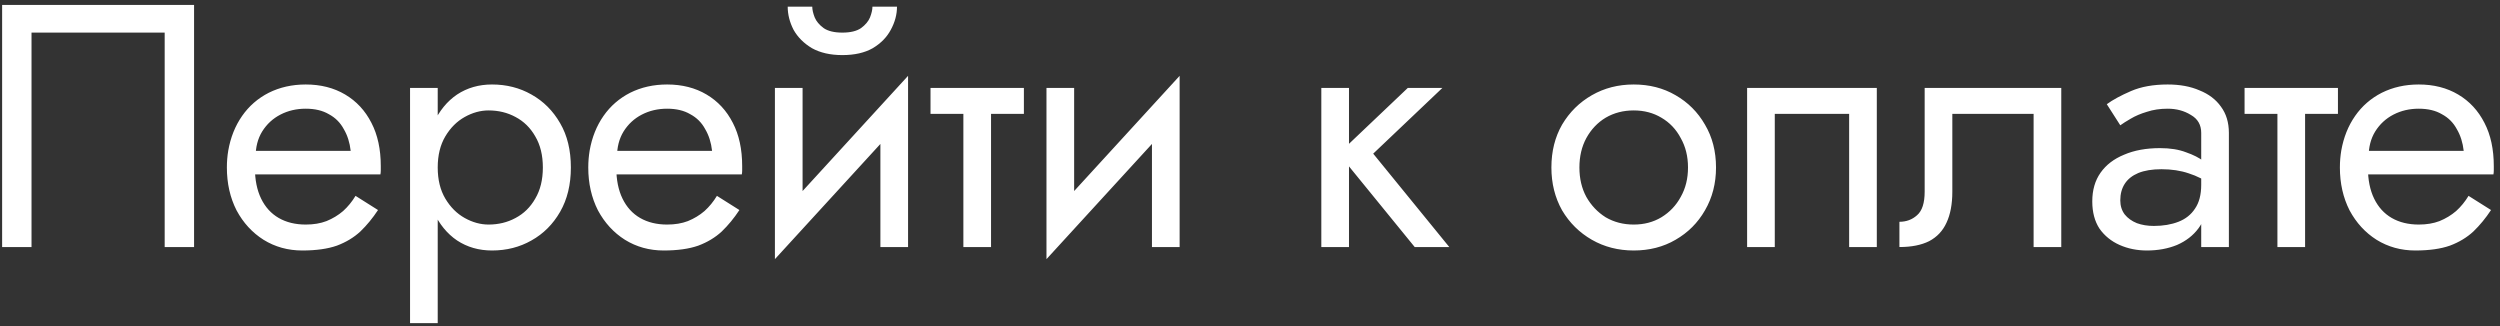 <?xml version="1.0" encoding="UTF-8"?> <svg xmlns="http://www.w3.org/2000/svg" width="253" height="33" viewBox="0 0 253 33" fill="none"><rect x="0" y="0" width="253" height="33" fill="#333333" stroke="none"/> <path d="M16.665 3.3H3.19V25H0.215V0.5H19.64V25H16.665V3.3ZM24.745 17.65V15.27H35.49C35.396 14.43 35.163 13.695 34.79 13.065C34.44 12.412 33.938 11.91 33.285 11.56C32.655 11.187 31.873 11 30.94 11C30.006 11 29.155 11.198 28.385 11.595C27.615 11.992 26.996 12.563 26.53 13.31C26.086 14.033 25.865 14.897 25.865 15.9L25.795 16.95C25.795 18.187 26.005 19.237 26.425 20.1C26.845 20.963 27.44 21.617 28.21 22.06C28.98 22.503 29.89 22.725 30.94 22.725C31.733 22.725 32.433 22.608 33.04 22.375C33.67 22.118 34.23 21.78 34.72 21.36C35.21 20.917 35.63 20.403 35.98 19.82L38.255 21.255C37.718 22.072 37.123 22.795 36.47 23.425C35.816 24.032 35.023 24.51 34.09 24.86C33.156 25.187 31.99 25.35 30.59 25.35C29.143 25.35 27.836 24.988 26.67 24.265C25.526 23.542 24.616 22.55 23.94 21.29C23.286 20.007 22.96 18.56 22.96 16.95C22.96 16.647 22.971 16.355 22.995 16.075C23.018 15.795 23.053 15.515 23.1 15.235C23.333 13.905 23.8 12.738 24.5 11.735C25.2 10.732 26.098 9.95 27.195 9.39C28.315 8.83 29.563 8.55 30.94 8.55C32.456 8.55 33.786 8.888 34.93 9.565C36.073 10.242 36.96 11.198 37.59 12.435C38.22 13.648 38.535 15.107 38.535 16.81C38.535 16.95 38.535 17.09 38.535 17.23C38.535 17.37 38.523 17.51 38.5 17.65H24.745ZM44.297 32.7H41.497V8.9H44.297V32.7ZM57.772 16.95C57.772 18.677 57.411 20.17 56.687 21.43C55.964 22.69 54.996 23.658 53.782 24.335C52.592 25.012 51.262 25.35 49.792 25.35C48.462 25.35 47.284 25.012 46.257 24.335C45.254 23.658 44.461 22.69 43.877 21.43C43.317 20.17 43.037 18.677 43.037 16.95C43.037 15.2 43.317 13.707 43.877 12.47C44.461 11.21 45.254 10.242 46.257 9.565C47.284 8.888 48.462 8.55 49.792 8.55C51.262 8.55 52.592 8.888 53.782 9.565C54.996 10.242 55.964 11.21 56.687 12.47C57.411 13.707 57.772 15.2 57.772 16.95ZM54.937 16.95C54.937 15.713 54.681 14.663 54.167 13.8C53.677 12.937 53.012 12.283 52.172 11.84C51.356 11.397 50.446 11.175 49.442 11.175C48.626 11.175 47.821 11.397 47.027 11.84C46.234 12.283 45.581 12.937 45.067 13.8C44.554 14.663 44.297 15.713 44.297 16.95C44.297 18.187 44.554 19.237 45.067 20.1C45.581 20.963 46.234 21.617 47.027 22.06C47.821 22.503 48.626 22.725 49.442 22.725C50.446 22.725 51.356 22.503 52.172 22.06C53.012 21.617 53.677 20.963 54.167 20.1C54.681 19.237 54.937 18.187 54.937 16.95ZM61.318 17.65V15.27H72.063C71.97 14.43 71.737 13.695 71.363 13.065C71.013 12.412 70.511 11.91 69.858 11.56C69.228 11.187 68.447 11 67.513 11C66.58 11 65.728 11.198 64.958 11.595C64.188 11.992 63.57 12.563 63.103 13.31C62.66 14.033 62.438 14.897 62.438 15.9L62.368 16.95C62.368 18.187 62.578 19.237 62.998 20.1C63.418 20.963 64.013 21.617 64.783 22.06C65.553 22.503 66.463 22.725 67.513 22.725C68.306 22.725 69.007 22.608 69.613 22.375C70.243 22.118 70.803 21.78 71.293 21.36C71.783 20.917 72.203 20.403 72.553 19.82L74.828 21.255C74.291 22.072 73.697 22.795 73.043 23.425C72.39 24.032 71.597 24.51 70.663 24.86C69.73 25.187 68.563 25.35 67.163 25.35C65.716 25.35 64.41 24.988 63.243 24.265C62.1 23.542 61.19 22.55 60.513 21.29C59.86 20.007 59.533 18.56 59.533 16.95C59.533 16.647 59.545 16.355 59.568 16.075C59.592 15.795 59.627 15.515 59.673 15.235C59.907 13.905 60.373 12.738 61.073 11.735C61.773 10.732 62.672 9.95 63.768 9.39C64.888 8.83 66.136 8.55 67.513 8.55C69.03 8.55 70.36 8.888 71.503 9.565C72.647 10.242 73.533 11.198 74.163 12.435C74.793 13.648 75.108 15.107 75.108 16.81C75.108 16.95 75.108 17.09 75.108 17.23C75.108 17.37 75.097 17.51 75.073 17.65H61.318ZM91.721 11.7L78.421 26.225L78.596 22.2L91.896 7.675L91.721 11.7ZM81.221 8.9V22.375L78.421 26.225V8.9H81.221ZM91.896 7.675V25H89.096V11.525L91.896 7.675ZM79.716 0.675H82.201C82.201 0.978 82.283 1.34 82.446 1.76C82.609 2.157 82.913 2.518 83.356 2.845C83.799 3.148 84.429 3.3 85.246 3.3C86.063 3.3 86.693 3.148 87.136 2.845C87.579 2.518 87.883 2.157 88.046 1.76C88.209 1.34 88.291 0.978 88.291 0.675H90.776C90.776 1.468 90.566 2.25 90.146 3.02C89.749 3.767 89.143 4.385 88.326 4.875C87.509 5.342 86.483 5.575 85.246 5.575C84.033 5.575 83.006 5.342 82.166 4.875C81.349 4.385 80.731 3.767 80.311 3.02C79.914 2.25 79.716 1.468 79.716 0.675ZM94.168 8.9H103.618V11.525H94.168V8.9ZM97.493 9.6H100.293V25H97.493V9.6ZM119.203 11.7L105.903 26.225L106.078 22.2L119.378 7.675L119.203 11.7ZM108.703 8.9V22.375L105.903 26.225V8.9H108.703ZM119.378 7.675V25H116.578V11.525L119.378 7.675ZM133.718 8.9H136.518V25H133.718V8.9ZM142.468 8.9H145.968L138.968 15.55L146.668 25H143.168L135.468 15.55L142.468 8.9ZM157.001 16.95C157.001 15.317 157.363 13.87 158.086 12.61C158.833 11.35 159.836 10.358 161.096 9.635C162.356 8.912 163.768 8.55 165.331 8.55C166.918 8.55 168.33 8.912 169.566 9.635C170.826 10.358 171.818 11.35 172.541 12.61C173.288 13.87 173.661 15.317 173.661 16.95C173.661 18.56 173.288 20.007 172.541 21.29C171.818 22.55 170.826 23.542 169.566 24.265C168.33 24.988 166.918 25.35 165.331 25.35C163.768 25.35 162.356 24.988 161.096 24.265C159.836 23.542 158.833 22.55 158.086 21.29C157.363 20.007 157.001 18.56 157.001 16.95ZM159.836 16.95C159.836 18.07 160.07 19.062 160.536 19.925C161.026 20.788 161.68 21.477 162.496 21.99C163.336 22.48 164.281 22.725 165.331 22.725C166.381 22.725 167.315 22.48 168.131 21.99C168.971 21.477 169.625 20.788 170.091 19.925C170.581 19.062 170.826 18.07 170.826 16.95C170.826 15.83 170.581 14.838 170.091 13.975C169.625 13.088 168.971 12.4 168.131 11.91C167.315 11.42 166.381 11.175 165.331 11.175C164.281 11.175 163.336 11.42 162.496 11.91C161.68 12.4 161.026 13.088 160.536 13.975C160.07 14.838 159.836 15.83 159.836 16.95ZM189.933 8.9V25H187.133V11.525H179.608V25H176.808V8.9H189.933ZM208.601 8.9V25H205.801V11.525H197.576V19.4C197.576 20.66 197.378 21.71 196.981 22.55C196.608 23.367 196.025 23.985 195.231 24.405C194.438 24.802 193.435 25 192.221 25V22.445C192.921 22.445 193.516 22.223 194.006 21.78C194.52 21.337 194.776 20.543 194.776 19.4V8.9H208.601ZM214.573 20.275C214.573 20.835 214.725 21.313 215.028 21.71C215.331 22.083 215.74 22.375 216.253 22.585C216.766 22.772 217.338 22.865 217.968 22.865C218.901 22.865 219.73 22.725 220.453 22.445C221.176 22.165 221.736 21.722 222.133 21.115C222.553 20.508 222.763 19.703 222.763 18.7L223.323 20.45C223.323 21.477 223.043 22.363 222.483 23.11C221.946 23.833 221.223 24.393 220.313 24.79C219.403 25.163 218.388 25.35 217.268 25.35C216.265 25.35 215.343 25.163 214.503 24.79C213.663 24.417 212.986 23.868 212.473 23.145C211.983 22.398 211.738 21.477 211.738 20.38C211.738 19.237 212.018 18.268 212.578 17.475C213.138 16.682 213.931 16.075 214.958 15.655C215.985 15.212 217.198 14.99 218.598 14.99C219.625 14.99 220.5 15.13 221.223 15.41C221.97 15.667 222.565 15.97 223.008 16.32C223.451 16.647 223.755 16.915 223.918 17.125V18.77C223.125 18.21 222.32 17.802 221.503 17.545C220.686 17.265 219.765 17.125 218.738 17.125C217.805 17.125 217.023 17.253 216.393 17.51C215.786 17.767 215.331 18.128 215.028 18.595C214.725 19.062 214.573 19.622 214.573 20.275ZM214.573 12.68L213.208 10.545C213.815 10.102 214.631 9.658 215.658 9.215C216.685 8.772 217.921 8.55 219.368 8.55C220.605 8.55 221.678 8.748 222.588 9.145C223.521 9.518 224.245 10.067 224.758 10.79C225.295 11.513 225.563 12.4 225.563 13.45V25H222.763V13.45C222.763 12.633 222.413 12.027 221.713 11.63C221.036 11.21 220.255 11 219.368 11C218.598 11 217.898 11.105 217.268 11.315C216.638 11.502 216.09 11.735 215.623 12.015C215.18 12.272 214.83 12.493 214.573 12.68ZM227.15 8.9H236.6V11.525H227.15V8.9ZM230.475 9.6H233.275V25H230.475V9.6ZM238.582 17.65V15.27H249.327C249.234 14.43 249.001 13.695 248.627 13.065C248.277 12.412 247.776 11.91 247.122 11.56C246.492 11.187 245.711 11 244.777 11C243.844 11 242.992 11.198 242.222 11.595C241.452 11.992 240.834 12.563 240.367 13.31C239.924 14.033 239.702 14.897 239.702 15.9L239.632 16.95C239.632 18.187 239.842 19.237 240.262 20.1C240.682 20.963 241.277 21.617 242.047 22.06C242.817 22.503 243.727 22.725 244.777 22.725C245.571 22.725 246.271 22.608 246.877 22.375C247.507 22.118 248.067 21.78 248.557 21.36C249.047 20.917 249.467 20.403 249.817 19.82L252.092 21.255C251.556 22.072 250.961 22.795 250.307 23.425C249.654 24.032 248.861 24.51 247.927 24.86C246.994 25.187 245.827 25.35 244.427 25.35C242.981 25.35 241.674 24.988 240.507 24.265C239.364 23.542 238.454 22.55 237.777 21.29C237.124 20.007 236.797 18.56 236.797 16.95C236.797 16.647 236.809 16.355 236.832 16.075C236.856 15.795 236.891 15.515 236.937 15.235C237.171 13.905 237.637 12.738 238.337 11.735C239.037 10.732 239.936 9.95 241.032 9.39C242.152 8.83 243.401 8.55 244.777 8.55C246.294 8.55 247.624 8.888 248.767 9.565C249.911 10.242 250.797 11.198 251.427 12.435C252.057 13.648 252.372 15.107 252.372 16.81C252.372 16.95 252.372 17.09 252.372 17.23C252.372 17.37 252.361 17.51 252.337 17.65H238.582Z" fill="white"></path> </svg> 